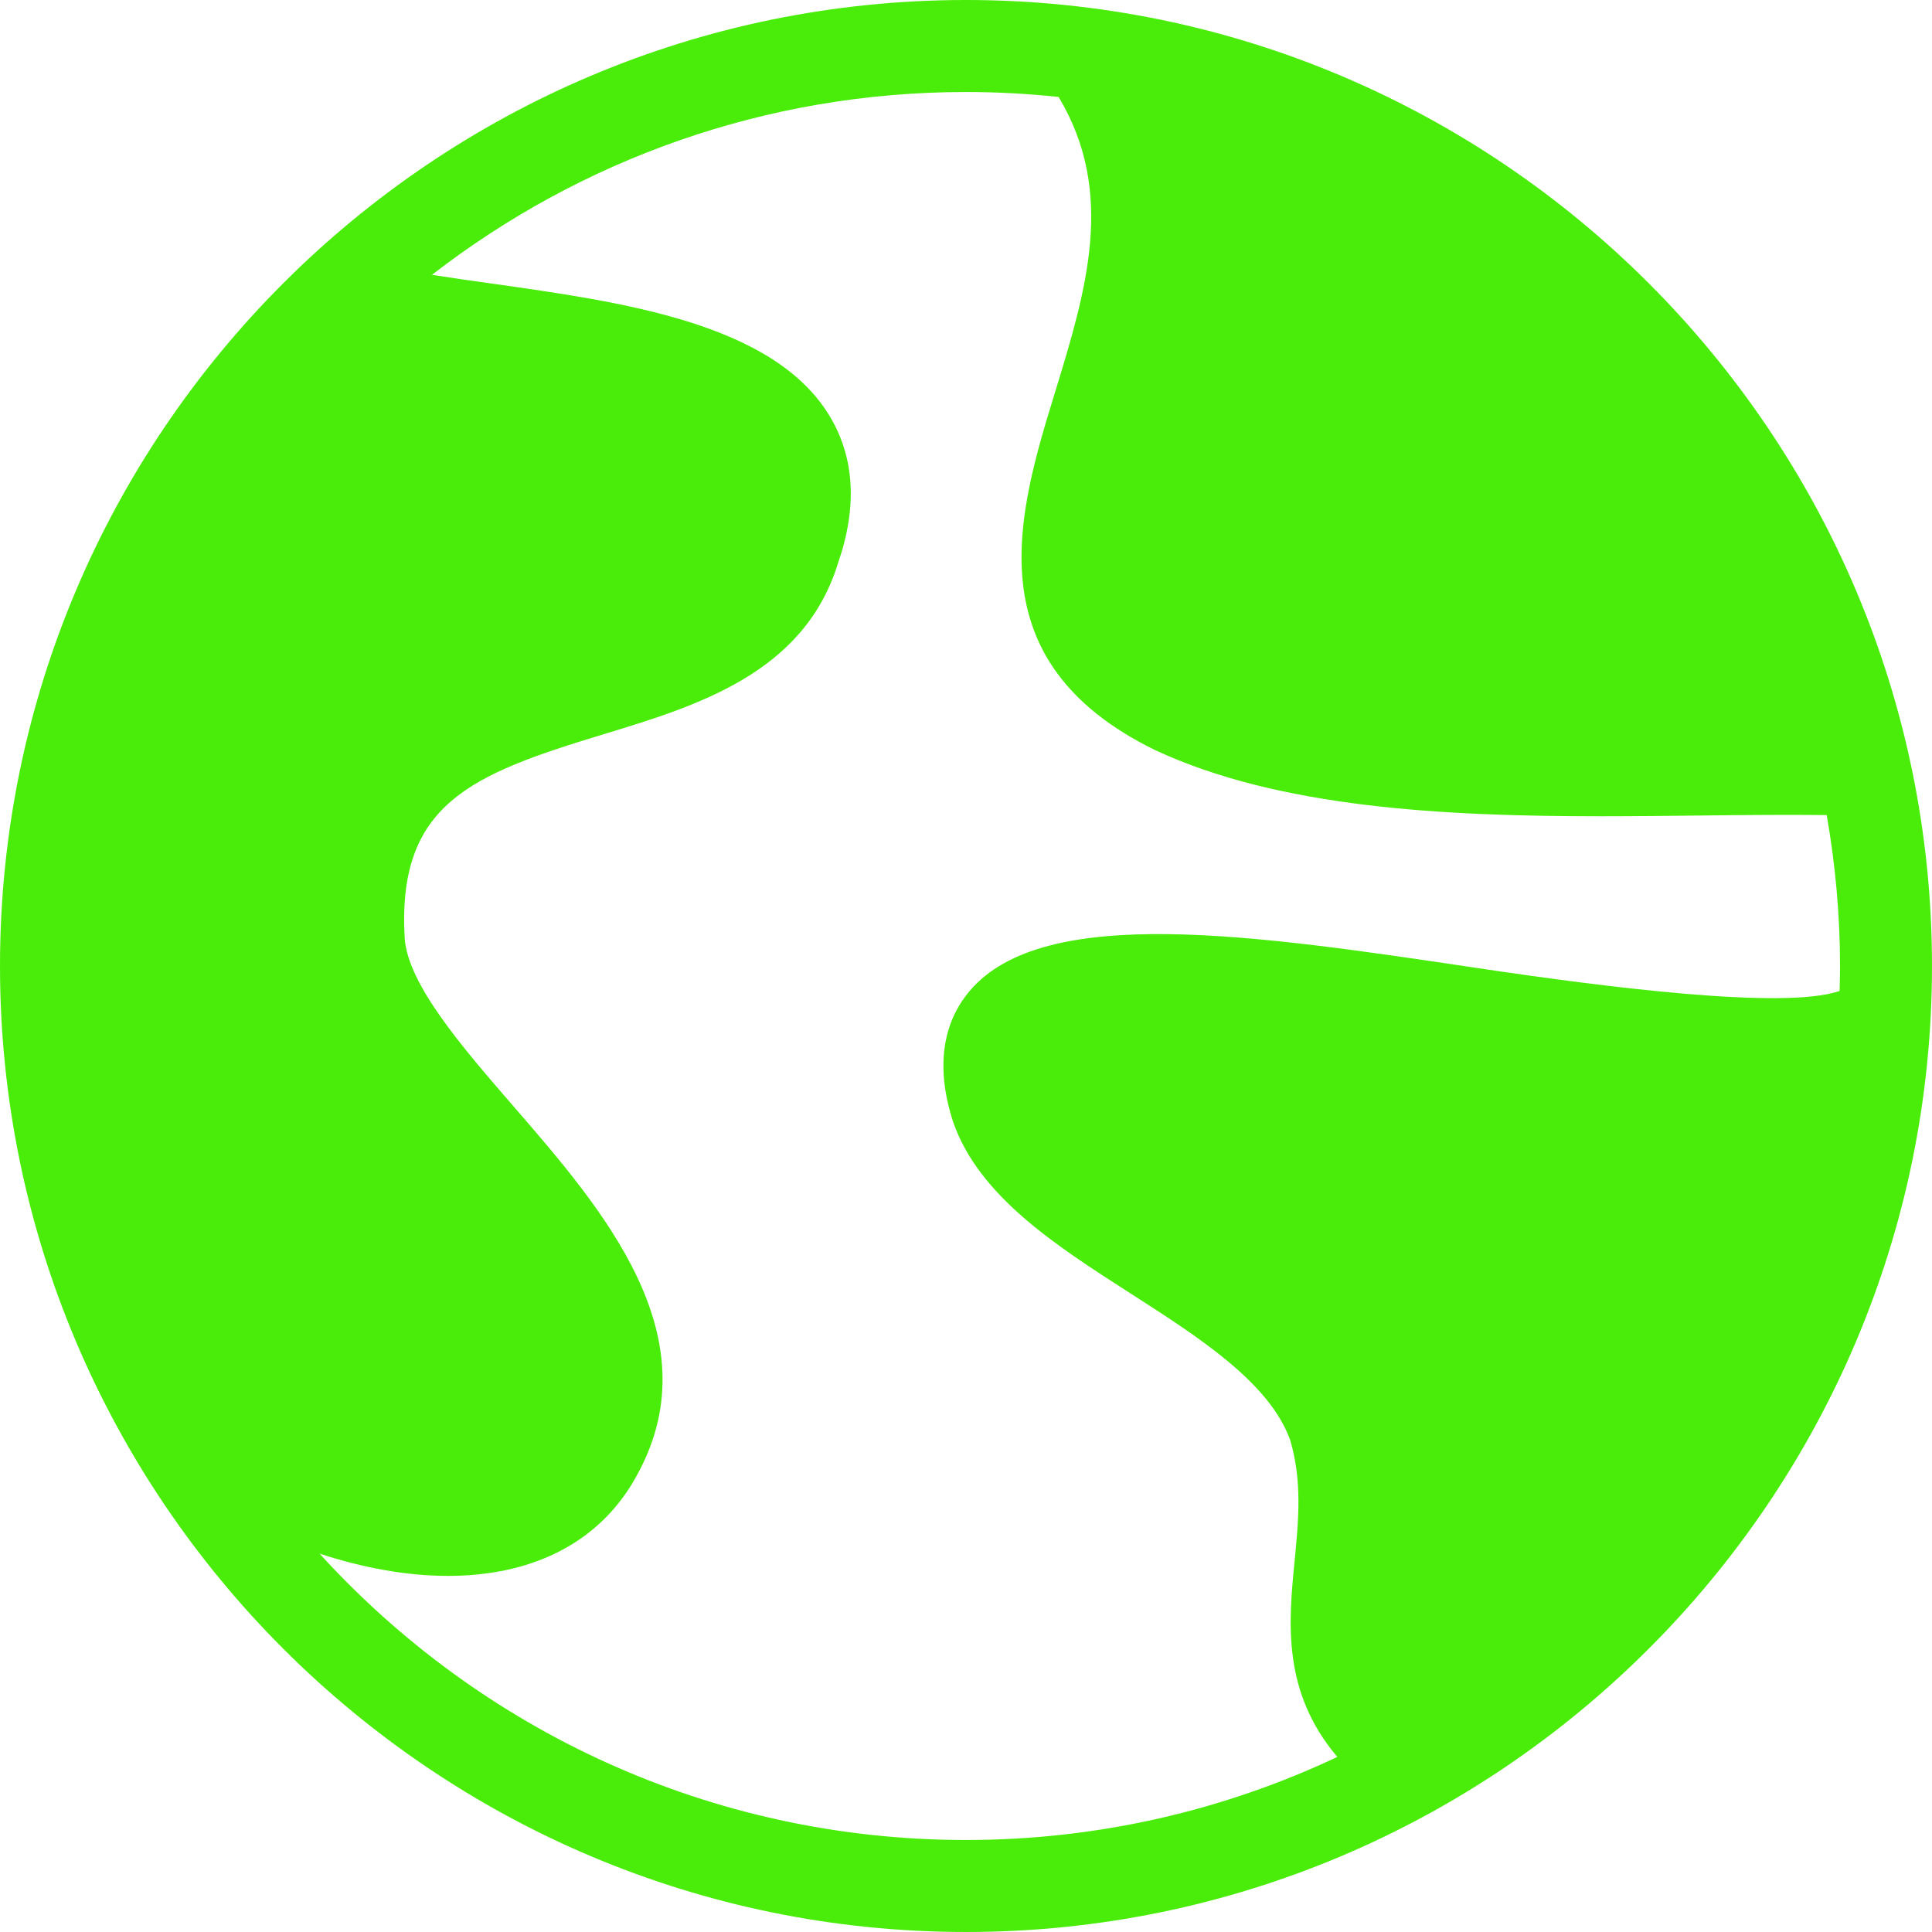<svg version="1.1" id="Capa_1" xmlns="http://www.w3.org/2000/svg" xmlns:xlink="http://www.w3.org/1999/xlink" x="0px" y="0px" width="300" height="300" viewBox="0 0 501.805 501.805" style="enable-background:new 0 0 501.805 501.805;" xml:space="preserve" xmlns:svgjs="http://svgjs.dev/svgjs"><g transform="matrix(1,0,0,1,0,0)"><g>
	<path d="M250.902,0C112.552,0,0,112.551,0,250.902c0,138.351,112.551,250.902,250.902,250.902&#10;&#9;&#9;c138.352,0,250.902-112.552,250.902-250.902C501.805,112.551,389.254,0,250.902,0z M383.606,251.416&#10;&#9;&#9;c-57.857-8.639-112.505-16.797-131.787,6.002c-5.052,5.974-9.901,16.689-4.232,34.069c6.741,19.256,26.717,32.062,46.038,44.454&#10;&#9;&#9;c17.768,11.392,36.142,23.172,41.49,38.125c3.146,10.716,2.166,20.801,1.13,31.456c-1.555,15.924-3.286,33.817,11.107,50.815&#10;&#9;&#9;c-29.291,13.81-61.979,21.571-96.45,21.571c-66.468,0-126.349-28.717-167.902-74.384c10.937,3.603,22.364,5.787,33.318,5.787&#10;&#9;&#9;c2.735,0,5.444-0.126,8.107-0.411c19.13-2.007,33.477-11.22,41.439-26.527c18.998-35.619-9.472-68.466-32.35-94.868&#10;&#9;&#9;c-13.485-15.564-27.433-31.656-28.396-43.681c-2.065-35.059,17.2-42.65,51.426-53.048c24.519-7.446,52.295-15.88,61.111-44.489&#10;&#9;&#9;c5.085-14.638,4.331-27.54-2.247-38.352c-14.608-24.01-53.548-29.482-87.9-34.312c-5.286-0.742-10.457-1.472-15.312-2.242&#10;&#9;&#9;c38.394-29.727,86.506-47.485,138.708-47.485c8.126,0,16.144,0.448,24.055,1.286c14.897,24.862,7.22,50.113-0.957,76.781&#10;&#9;&#9;c-9.521,31.055-21.368,69.693,26.01,92.858c32.165,15.012,74.906,17.189,115.855,17.189c8.568,0,17.067-0.096,25.375-0.189&#10;&#9;&#9;c11.611-0.131,22.7-0.245,33.216-0.117c2.226,12.746,3.458,25.828,3.458,39.199c0,2.17-0.047,4.331-0.116,6.478&#10;&#9;&#9;C463.53,262.374,416.547,256.335,383.606,251.416z" fill="#4aed09ff" data-original-color="#000000ff" stroke="none"/>
</g><g>
</g><g>
</g><g>
</g><g>
</g><g>
</g><g>
</g><g>
</g><g>
</g><g>
</g><g>
</g><g>
</g><g>
</g><g>
</g><g>
</g><g>
</g></g></svg>